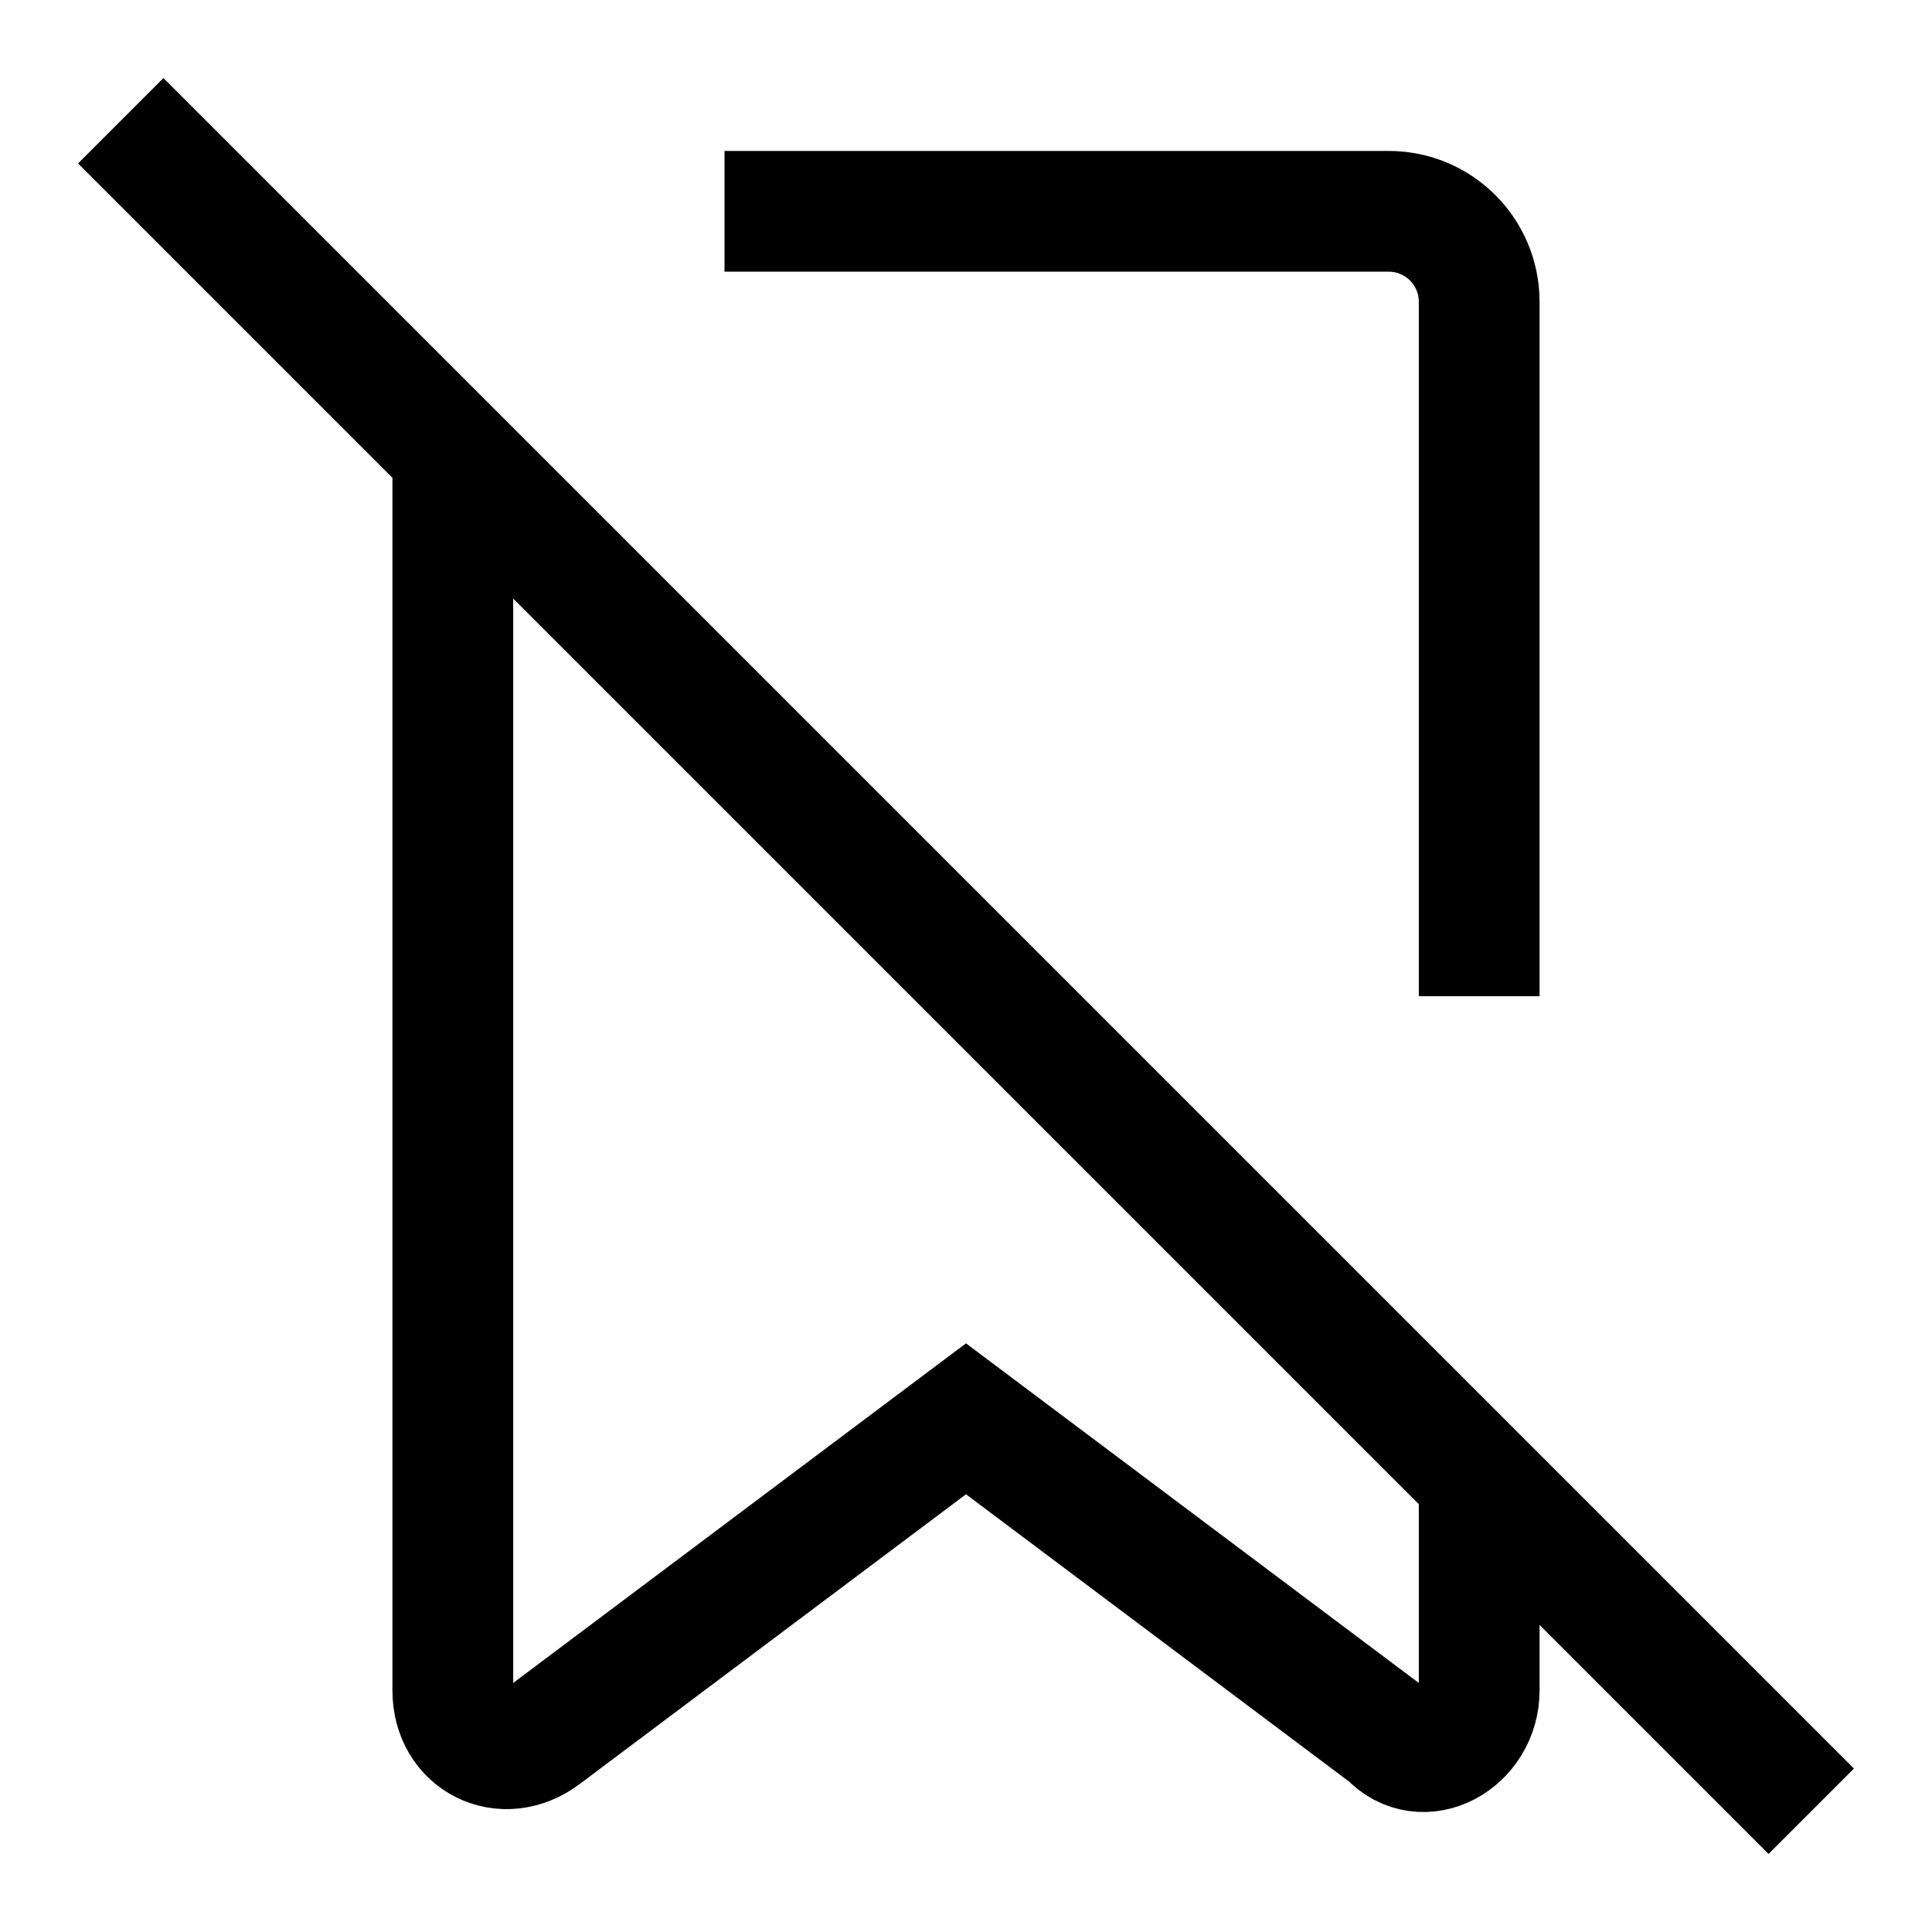 <svg version="1.1" viewBox="0 0 16 16" xmlns="http://www.w3.org/2000/svg">
 <path d="m1 1 14 14m-2.75-2.666v1.666c0 0.415-0.467 0.679-0.75 0.375l-3.5-2.625-3.5 2.625c-0.332 0.249-0.75 0.041-0.75-0.375v-10.25" fill="none" stroke="currentColor"    />
 <path d="m6 1.75h5.5c0.415 0 0.75 0.335 0.75 0.75v5.75" fill="none" stroke="currentColor"    />
</svg>
